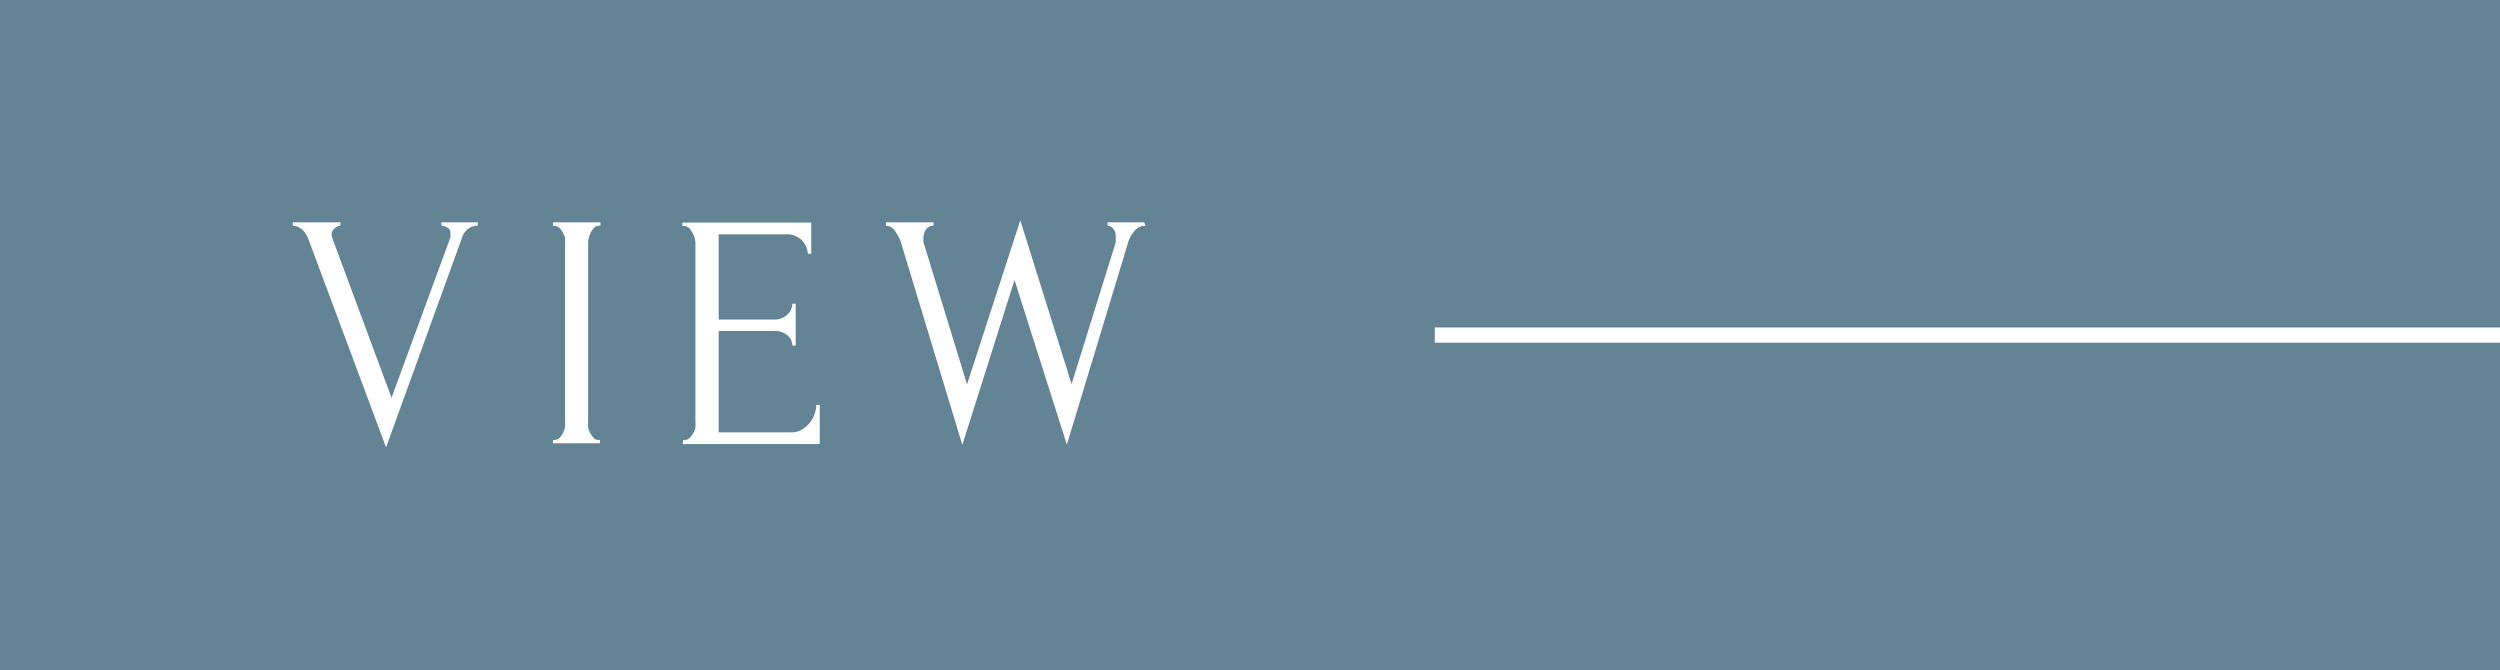 <svg xmlns="http://www.w3.org/2000/svg" viewBox="0 0 164.29 44.03"><defs><style>.cls-1{fill:#638494;}.cls-2{fill:#fff;}</style></defs><g id="レイヤー_2" data-name="レイヤー 2"><g id="枠"><rect class="cls-1" width="164.29" height="44.03"/><rect class="cls-2" x="94.29" y="21.52" width="70" height="1"/><path class="cls-2" d="M21.79,15.38a1.22,1.22,0,0,0,.07.33l3.87,10.43L29.6,15.6a.59.59,0,0,0,0-.13,1.05,1.05,0,0,0,0-.13.41.41,0,0,0-.21-.39.79.79,0,0,0-.38-.12v-.22h2.39v.22a1.06,1.06,0,0,0-.6.18,1.14,1.14,0,0,0-.43.59l-5,13.8L20.25,15.67a1.47,1.47,0,0,0-.38-.57,1,1,0,0,0-.63-.27v-.22h3.13v.22A.67.67,0,0,0,22,15,.52.52,0,0,0,21.79,15.38Z"/><path class="cls-2" d="M36.34,14.61h3.12v.22h-.11a.44.44,0,0,0-.29.12,1.3,1.3,0,0,0-.22.29,2.61,2.61,0,0,0-.14.37,1.3,1.3,0,0,0-.05.37V27.7a1.84,1.84,0,0,0,0,.39,1.57,1.57,0,0,0,.14.38,1.89,1.89,0,0,0,.22.31.38.38,0,0,0,.3.13h.11v.22H36.34v-.22h.11a.42.42,0,0,0,.3-.12.93.93,0,0,0,.23-.31,1.32,1.32,0,0,0,.15-.39,1.84,1.84,0,0,0,0-.39V16a1.65,1.65,0,0,0,0-.36,1.31,1.31,0,0,0-.15-.37,1,1,0,0,0-.23-.3.42.42,0,0,0-.3-.12h-.11Z"/><path class="cls-2" d="M44.89,28.91H45a.45.45,0,0,0,.31-.12,1,1,0,0,0,.23-.3,1.53,1.53,0,0,0,.16-.37,1.72,1.72,0,0,0,0-.37V16a1.42,1.42,0,0,0-.21-.73,1,1,0,0,0-.23-.3.45.45,0,0,0-.31-.12h-.11v-.22h8.47v2.05h-.22a1.48,1.48,0,0,0-.39-.89,1.42,1.42,0,0,0-1.1-.39H47.23V21h3.65a1.18,1.18,0,0,0,.84-.31,1,1,0,0,0,.35-.73h.22v2.75h-.22a.88.88,0,0,0-.33-.68,1.27,1.27,0,0,0-.86-.28H47.23v6.66H52a1.27,1.27,0,0,0,.73-.2,2,2,0,0,0,.52-.47,1.74,1.74,0,0,0,.3-.59,1.83,1.83,0,0,0,.1-.54h.22v2.57h-9Z"/><path class="cls-2" d="M75.28,14.83a.93.93,0,0,0-.75.38,2,2,0,0,0-.42.81l-4,13.2L66.67,18.4,63.24,29.24l-4-13.2a2.74,2.74,0,0,0-.39-.81.76.76,0,0,0-.63-.4v-.22h3.13v.22a.62.62,0,0,0-.48.23.94.94,0,0,0-.18.59,1.16,1.16,0,0,0,0,.28l2.86,9.33,3.5-10.78,3.37,10.76,2.9-9.31a1.29,1.29,0,0,1,0-.19,1.24,1.24,0,0,0,0-.23.67.67,0,0,0-.18-.49.5.5,0,0,0-.35-.19v-.22h2.4Z"/></g></g></svg>
